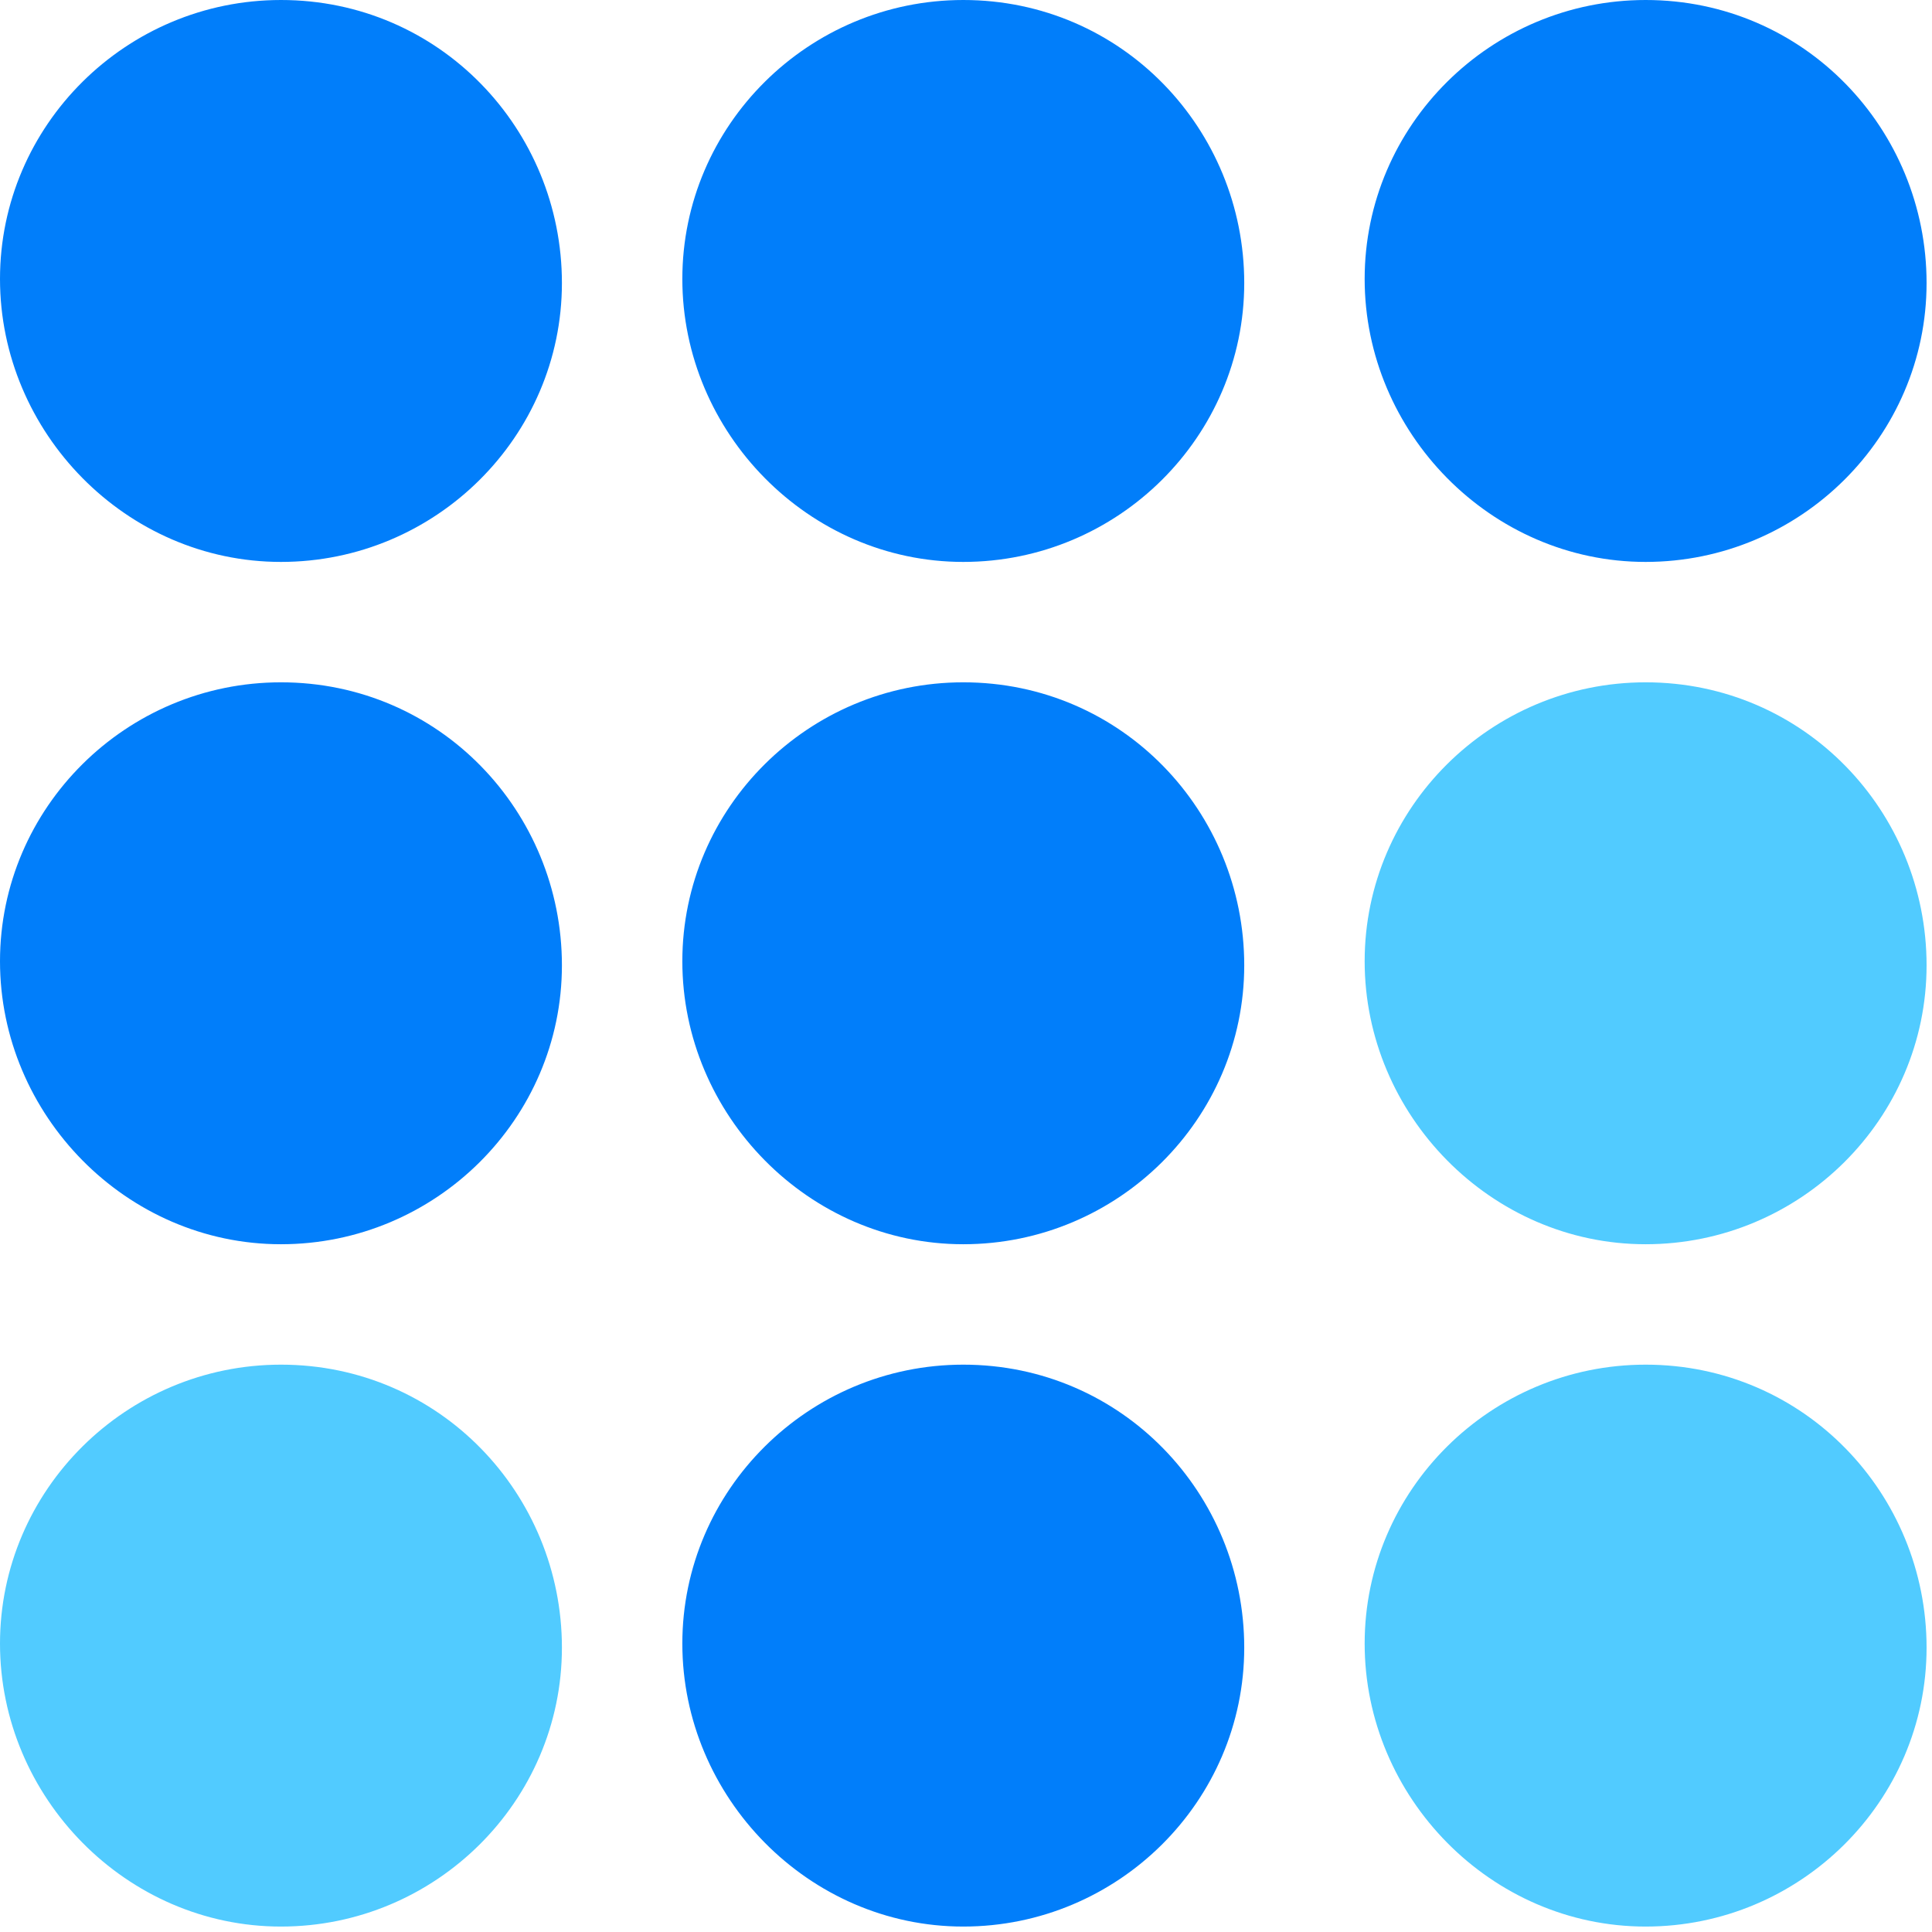 <svg xmlns="http://www.w3.org/2000/svg" fill="none" viewBox="0 0 125 125"><path fill="#017EFA" d="M18.178 36.356c10.01 0 18.178-8.108 18.178-18.047C36.356 8.369 28.452 0 18.178 0 8.167 0 0 8.108 0 18.047c0 9.94 8.167 18.309 18.178 18.309ZM18.178 80.502c10.01 0 18.178-8.108 18.178-18.047 0-9.94-7.904-18.309-18.178-18.309C8.167 44.146 0 52.254 0 62.193c0 9.94 8.167 18.309 18.178 18.309Z"/><path fill="#51CBFF" d="M18.178 124.648c10.01 0 18.178-8.108 18.178-18.047s-7.904-18.308-18.178-18.308C8.167 88.293 0 96.4 0 106.34s8.167 18.308 18.178 18.308Z"/><path fill="#017EFA" d="M62.324 36.356c10.011 0 18.178-8.108 18.178-18.047C80.502 8.369 72.6 0 62.324 0c-10.01 0-18.177 8.108-18.177 18.047 0 9.94 8.166 18.309 18.177 18.309ZM62.324 80.502c10.011 0 18.178-8.108 18.178-18.047 0-9.94-7.903-18.309-18.178-18.309-10.01 0-18.177 8.108-18.177 18.047 0 9.94 8.166 18.309 18.177 18.309ZM62.324 124.648c10.011 0 18.178-8.108 18.178-18.047S72.6 88.293 62.324 88.293c-10.01 0-18.177 8.108-18.177 18.047s8.166 18.308 18.177 18.308ZM106.471 36.356c10.011 0 18.178-8.108 18.178-18.047 0-9.94-7.904-18.309-18.178-18.309C96.46 0 88.293 8.108 88.293 18.047c0 9.94 8.167 18.309 18.178 18.309Z"/><path fill="#51CBFF" d="M106.471 80.502c10.011 0 18.178-8.108 18.178-18.047 0-9.94-7.904-18.309-18.178-18.309-10.011 0-18.178 8.108-18.178 18.047 0 9.94 8.167 18.309 18.178 18.309ZM106.471 124.648c10.011 0 18.178-8.108 18.178-18.047s-7.904-18.308-18.178-18.308c-10.011 0-18.178 8.108-18.178 18.047s8.167 18.308 18.178 18.308Z"/></svg>